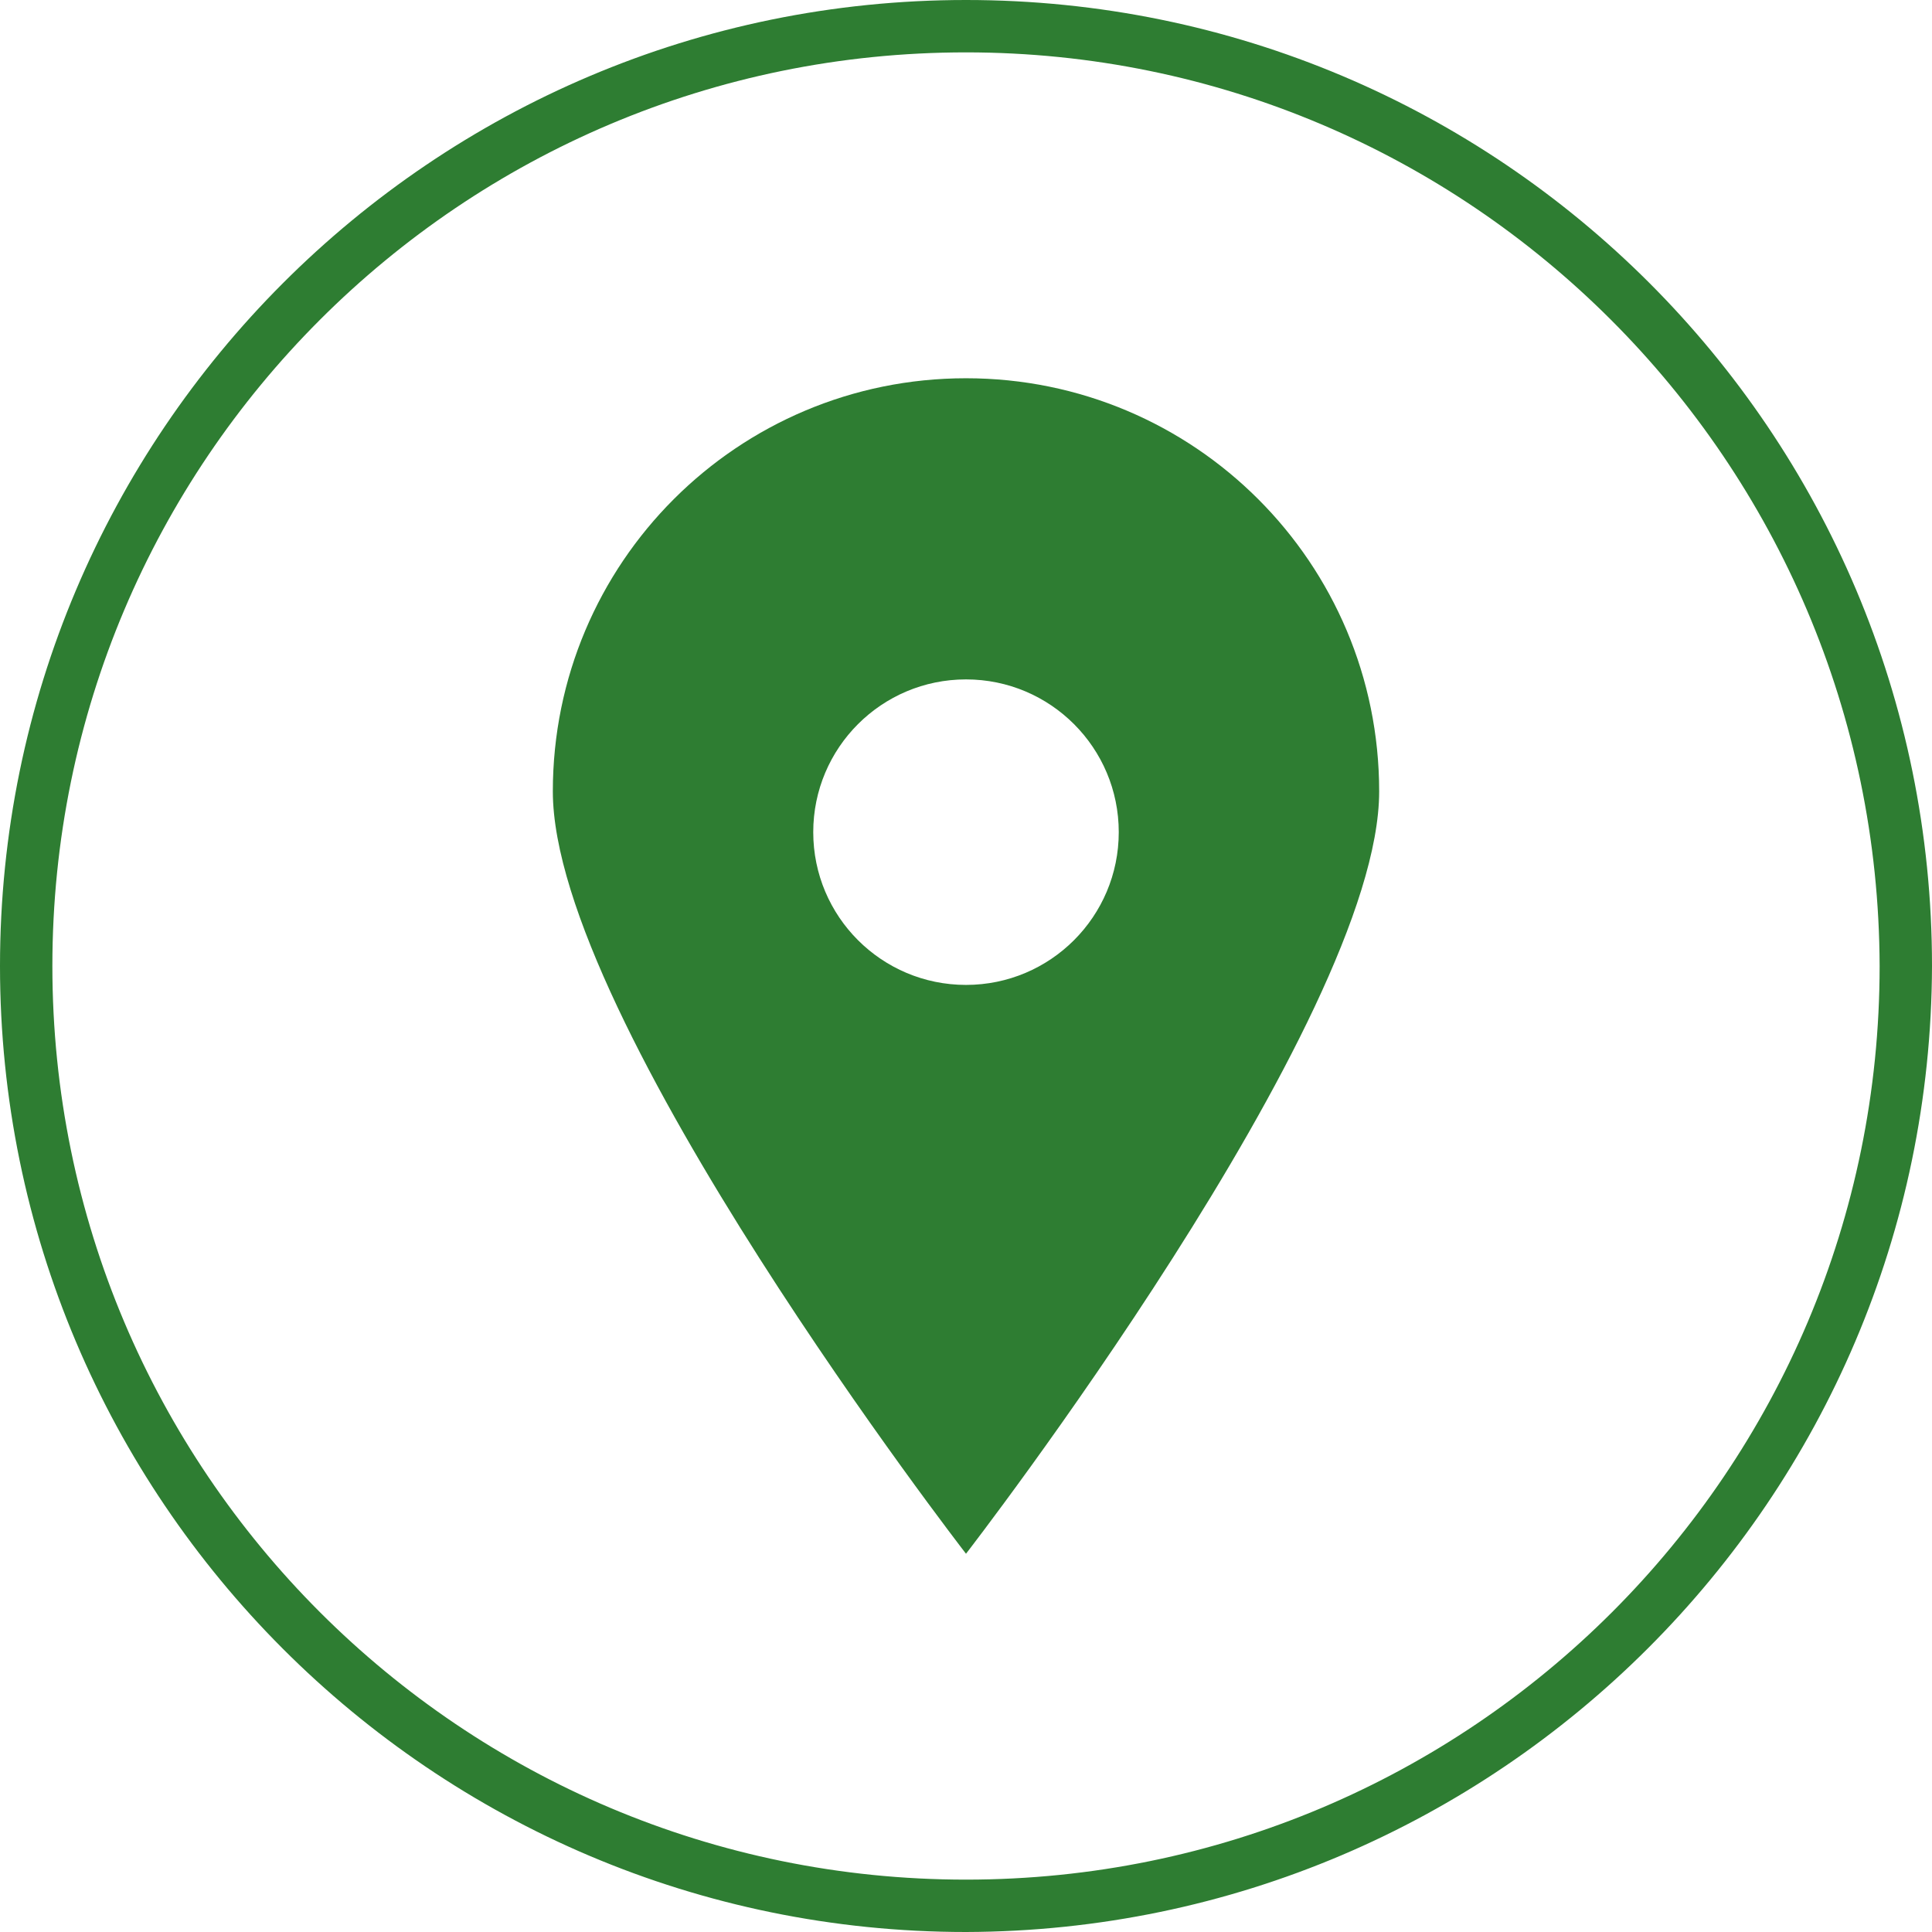 <svg xmlns="http://www.w3.org/2000/svg" xmlns:xlink="http://www.w3.org/1999/xlink" id="Layer_1" x="0px" y="0px" viewBox="0 0 132.8 132.8" style="enable-background:new 0 0 132.8 132.8;" xml:space="preserve"><style type="text/css">	.st0{clip-path:url(#SVGID_00000109737292185666693050000009906771042348957105_);}	.st1{fill:#2E7D32;}</style><g id="Layer_2_00000146464782816260893750000011222666378565401528_">	<g id="Layer_1-2">		<g>			<defs>				<rect id="SVGID_1_" width="132.8" height="132.8"></rect>			</defs>			<clipPath id="SVGID_00000173864219281257379210000012966501278901998242_">				<use xlink:href="#SVGID_1_" style="overflow:visible;"></use>			</clipPath>			<g style="clip-path:url(#SVGID_00000173864219281257379210000012966501278901998242_);">				<path class="st1" d="M66.4,3.6C31.7,3.6,3.6,31.7,3.6,66.4s28.1,62.8,62.8,62.8s62.8-28.1,62.8-62.8l0,0     C129.1,31.7,101,3.6,66.4,3.6z M66.4,132.8C29.7,132.8,0,103,0,66.4S29.7,0,66.4,0s66.4,29.7,66.4,66.4c0,0,0,0,0,0     C132.7,103,103,132.7,66.4,132.8z"></path>				<path class="st1" d="M66.4,67.7c-5.8,0-10.5-4.7-10.5-10.5s4.7-10.5,10.5-10.5c5.8,0,10.5,4.7,10.5,10.5v0     C76.9,63,72.2,67.7,66.4,67.7C66.4,67.7,66.4,67.7,66.4,67.7z M66.4,26c-15.7,0-28.4,12.7-28.4,28.4v0     c0,15.7,28.4,52.4,28.4,52.4s28.4-36.7,28.4-52.4C94.8,38.7,82.1,26,66.4,26L66.4,26z"></path>			</g>		</g>	</g></g></svg>